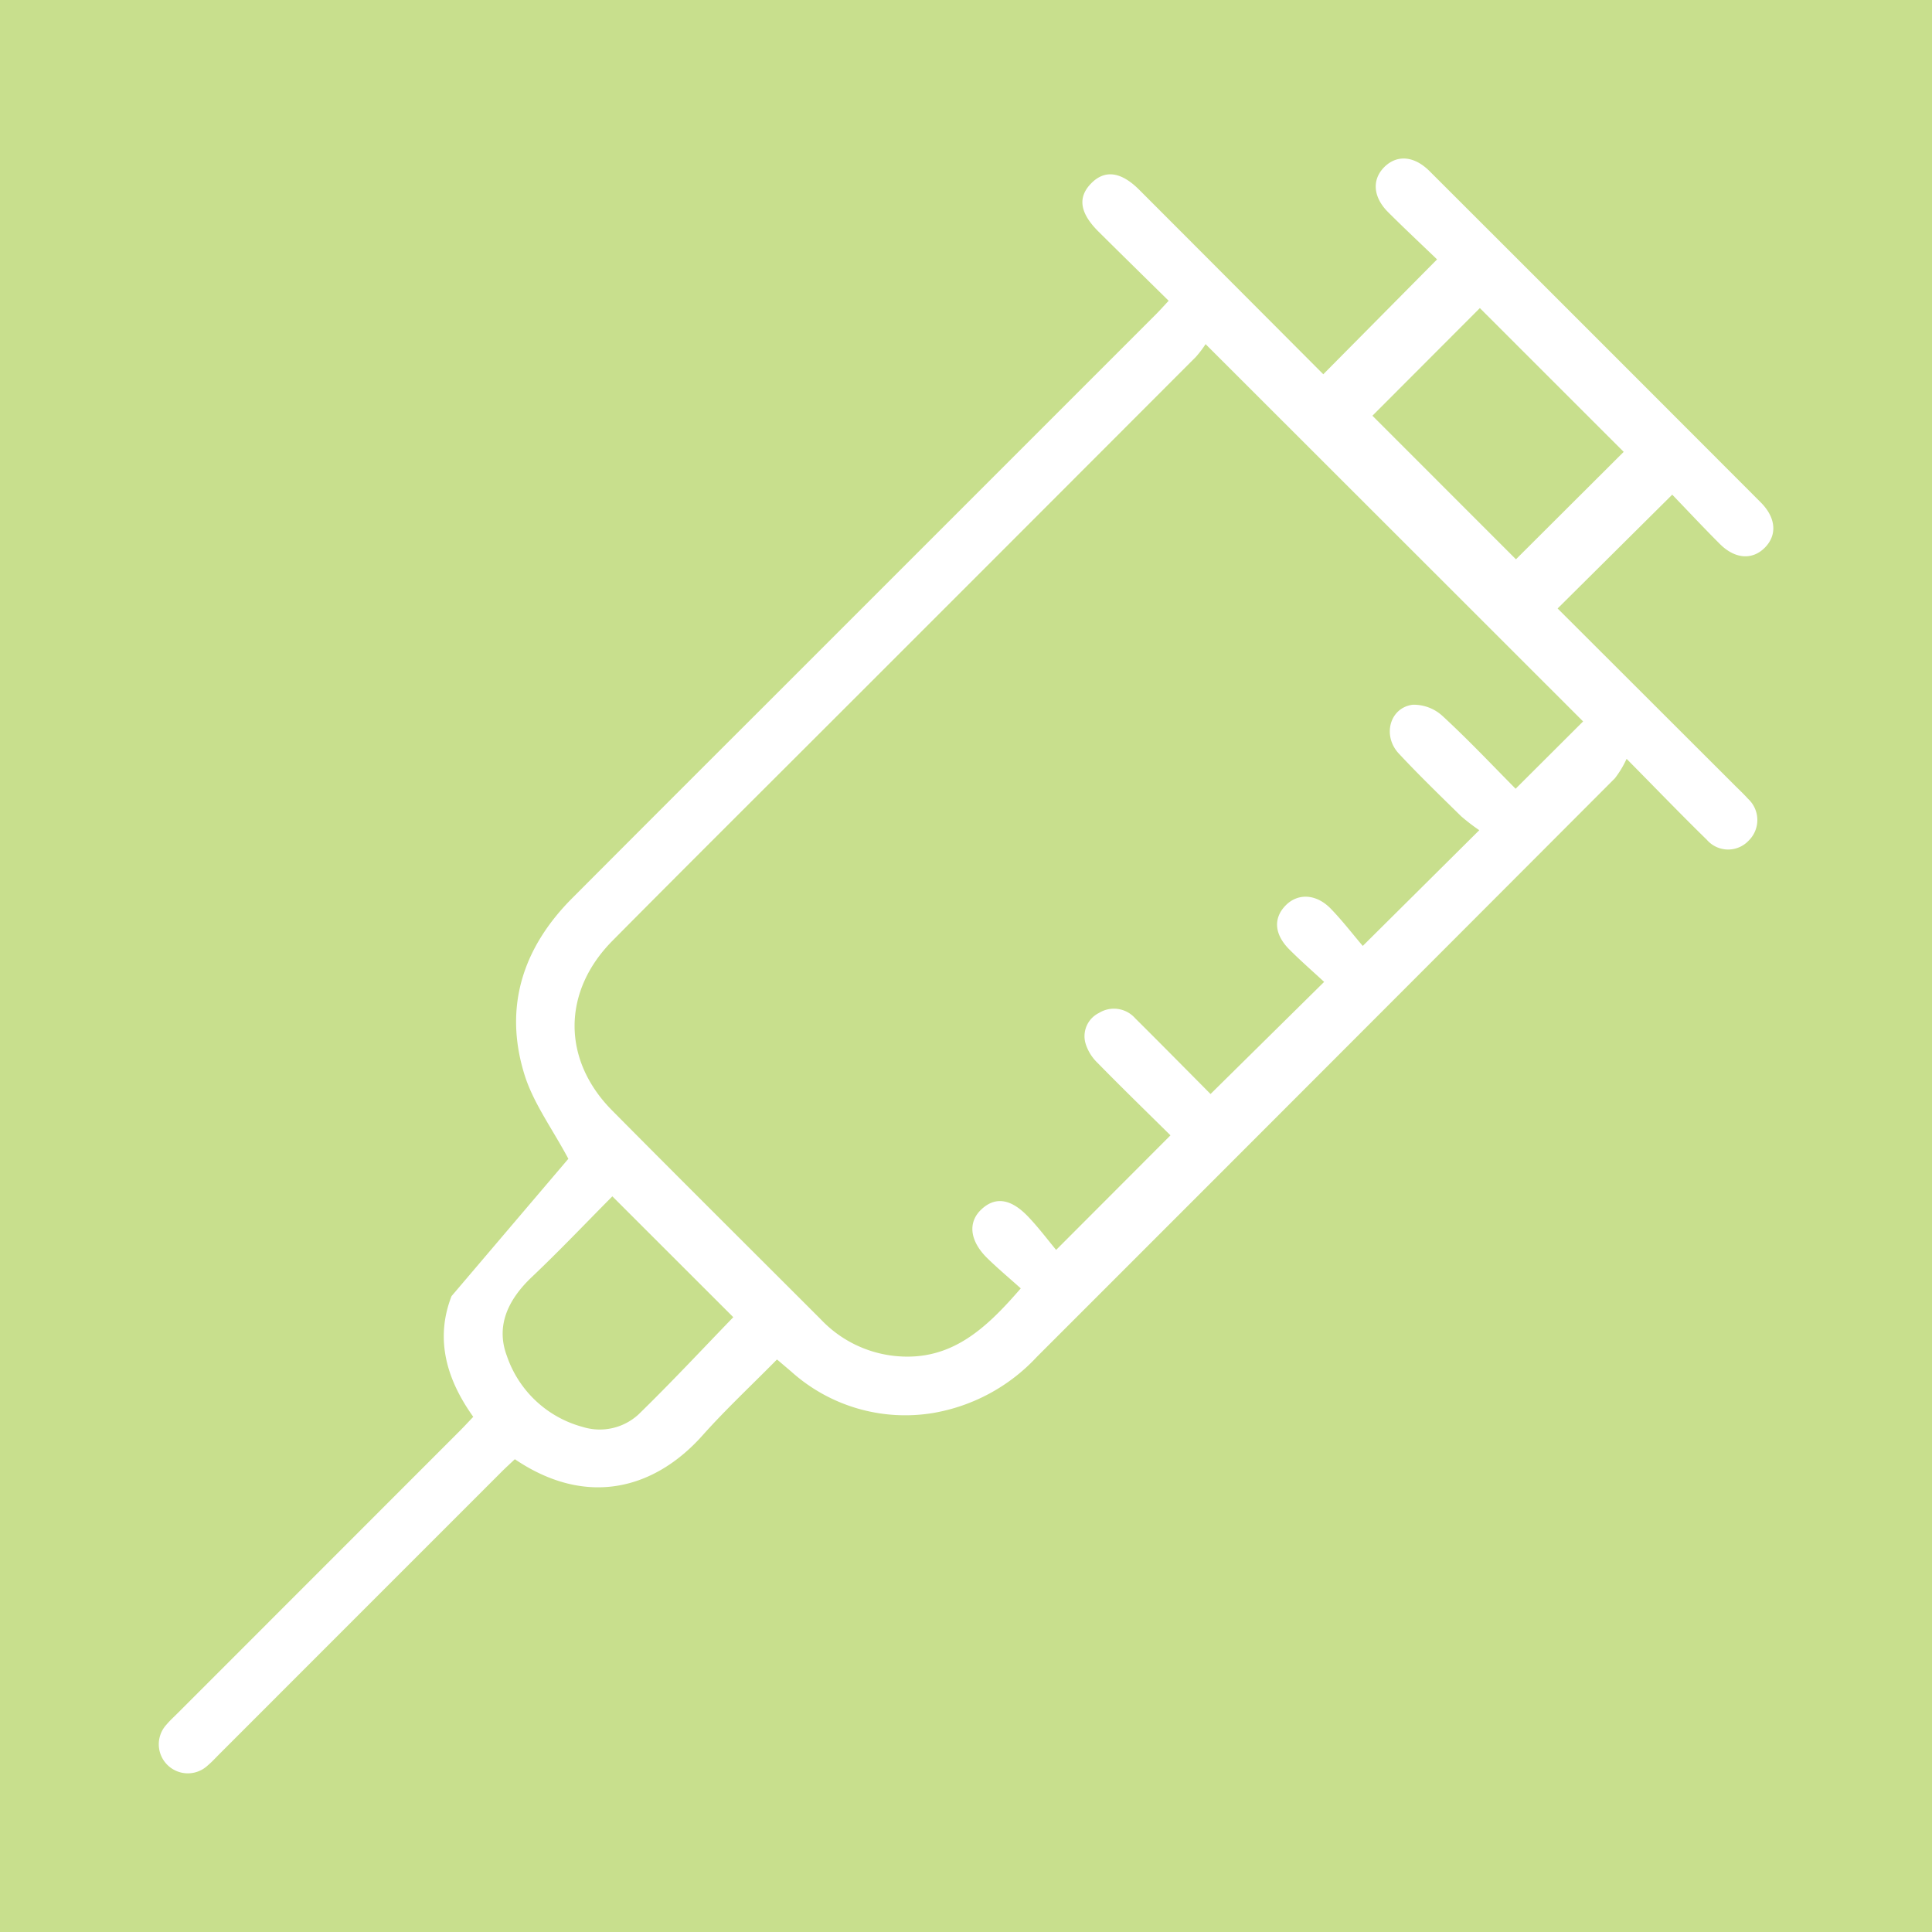 <svg xmlns="http://www.w3.org/2000/svg" xmlns:xlink="http://www.w3.org/1999/xlink" width="196" height="196" viewBox="0 0 196 196">
  <defs>
    <clipPath id="clip-path">
      <rect id="Rechteck_206" data-name="Rechteck 206" width="163.816" height="163.834" fill="#fff"/>
    </clipPath>
  </defs>
  <g id="Gruppe_42" data-name="Gruppe 42" transform="translate(-1123 -879)">
    <g id="Gruppe_39" data-name="Gruppe 39" transform="translate(14 -218)">
      <rect id="Rechteck_67" data-name="Rechteck 67" width="196" height="196" transform="translate(1109 1097)" fill="rgba(147,192,28,0.5)"/>
    </g>
    <g id="Gruppe_128" data-name="Gruppe 128" transform="translate(1139.092 895.082)">
      <g id="Gruppe_127" data-name="Gruppe 127" transform="translate(0 0)" clip-path="url(#clip-path)">
        <path id="Pfad_147" data-name="Pfad 147" d="M41.567,101.476C39.943,98.43,38,95.818,37.1,92.887,35,86.064,36.95,80.061,41.956,75.038q9.743-9.77,19.511-19.52,19.84-19.837,39.676-39.678c.423-.423.821-.87,1.324-1.409-2.417-2.381-4.766-4.68-7.1-7-1.916-1.9-2.152-3.482-.77-4.9s3.031-1.219,4.9.656c6.242,6.248,12.477,12.5,18.658,18.7,3.83-3.865,7.59-7.661,11.542-11.653-1.582-1.524-3.307-3.135-4.973-4.8-1.509-1.509-1.644-3.251-.434-4.511,1.282-1.331,3.053-1.231,4.644.356q16.813,16.789,33.6,33.605c1.584,1.587,1.682,3.373.358,4.651-1.262,1.215-2.991,1.084-4.508-.434-1.671-1.669-3.287-3.4-4.829-5L141.927,45.648l18.027,18c.429.429.879.846,1.282,1.3a2.923,2.923,0,0,1,.073,4.25,2.854,2.854,0,0,1-4.237-.078c-2.57-2.508-5.065-5.1-8.147-8.218a10.043,10.043,0,0,1-1.188,1.974q-29.306,29.366-58.646,58.7a18.639,18.639,0,0,1-10.55,5.694,17.3,17.3,0,0,1-14.379-4.221c-.412-.349-.821-.7-1.429-1.213-2.621,2.657-5.209,5.074-7.557,7.706-4.86,5.454-11.76,7.341-19.037,2.412-.456.432-.943.872-1.406,1.337Q20.451,147.574,6.173,161.858c-.387.387-.759.8-1.175,1.148a2.946,2.946,0,0,1-4.2-4.128c.352-.418.761-.788,1.148-1.175L30.5,129.136c.467-.467.915-.952,1.42-1.482-2.7-3.774-3.905-7.868-2.205-12.243M133.978,68.14a19.95,19.95,0,0,1-1.845-1.42c-2.13-2.092-4.279-4.168-6.313-6.351-1.7-1.816-.923-4.662,1.409-4.956a4.329,4.329,0,0,1,3.029,1.148c2.637,2.428,5.1,5.047,7.408,7.374,2.432-2.423,4.731-4.717,6.847-6.829q-18.885-18.879-38.3-38.276a10.514,10.514,0,0,1-.995,1.306q-18.465,18.495-36.95,36.97c-7.41,7.41-14.842,14.8-22.217,22.241-5.122,5.167-5.134,12.092-.04,17.23,7.034,7.1,14.121,14.139,21.184,21.206a12.051,12.051,0,0,0,7.521,3.7c5.636.57,9.175-2.726,12.748-6.86-1.142-1.024-2.305-2-3.387-3.055-1.785-1.747-2-3.614-.648-4.92,1.4-1.348,2.988-1.17,4.758.672,1.079,1.126,2.018,2.385,2.866,3.4l11.6-11.622c-2.4-2.37-4.929-4.831-7.4-7.352a4.6,4.6,0,0,1-1.215-1.963,2.626,2.626,0,0,1,1.357-3.1,2.876,2.876,0,0,1,3.674.536c2.63,2.615,5.234,5.254,7.648,7.686L118.241,83.53c-1.144-1.061-2.385-2.141-3.54-3.3-1.544-1.555-1.627-3.207-.323-4.5,1.228-1.215,3.066-1.13,4.522.36,1.179,1.213,2.214,2.566,3.26,3.792,4.1-4.074,7.773-7.719,11.818-11.74M123.139,26.093,137.7,40.659l10.93-10.9c-4.824-4.822-9.76-9.755-14.591-14.586-3.625,3.632-7.352,7.368-10.9,10.921M58.3,117.547l-12.27-12.261c-2.675,2.693-5.354,5.516-8.175,8.191-2.372,2.252-3.689,4.929-2.519,8.015a11.187,11.187,0,0,0,7.686,7.187,5.809,5.809,0,0,0,5.665-1.271c3.309-3.222,6.458-6.6,9.613-9.862" transform="translate(0 0)" fill="#fff"/>
      </g>
    </g>
  </g>
</svg>
